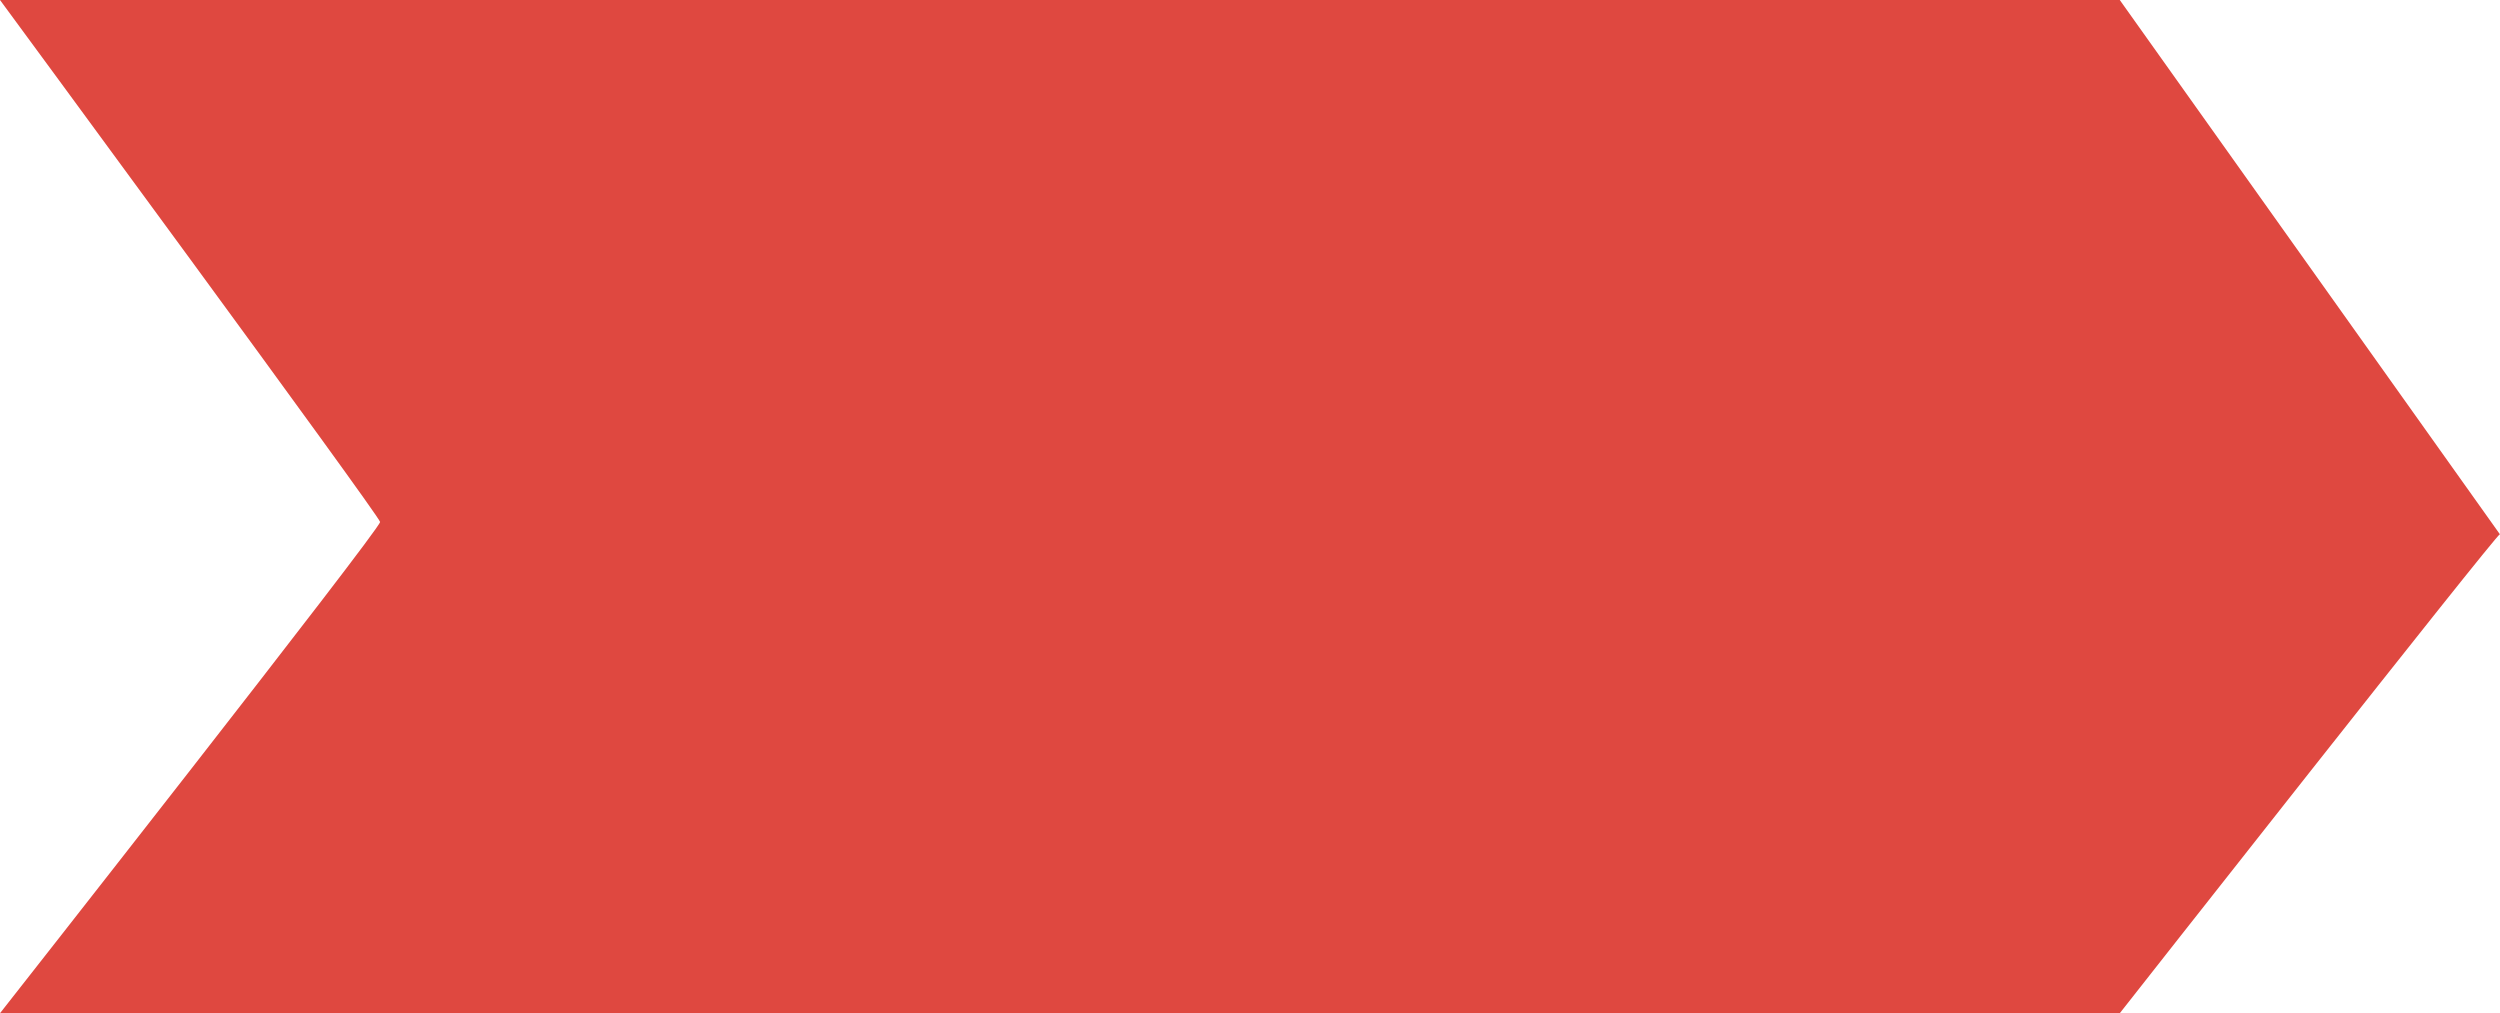 <?xml version="1.0" encoding="utf-8"?>
<!-- Generator: Adobe Illustrator 16.0.0, SVG Export Plug-In . SVG Version: 6.00 Build 0)  -->
<!DOCTYPE svg PUBLIC "-//W3C//DTD SVG 1.1//EN" "http://www.w3.org/Graphics/SVG/1.1/DTD/svg11.dtd">
<svg version="1.1" id="圖層_1" xmlns="http://www.w3.org/2000/svg" xmlns:xlink="http://www.w3.org/1999/xlink" x="0px" y="0px"
	 width="809.031px" height="327.894px" viewBox="16.43 133.693 809.031 327.894"
	 enable-background="new 16.43 133.693 809.031 327.894" xml:space="preserve">
<path fill="#DF4840" d="M16.43,133.693h685.985l123.004,172.888c0,0,0.094,0,0,0c-1.197,0-123.004,155.006-123.004,155.006H16.43
	c0,0,123.004-156.535,123.004-158.979C139.435,300.861,16.43,133.693,16.43,133.693z"/>
</svg>
